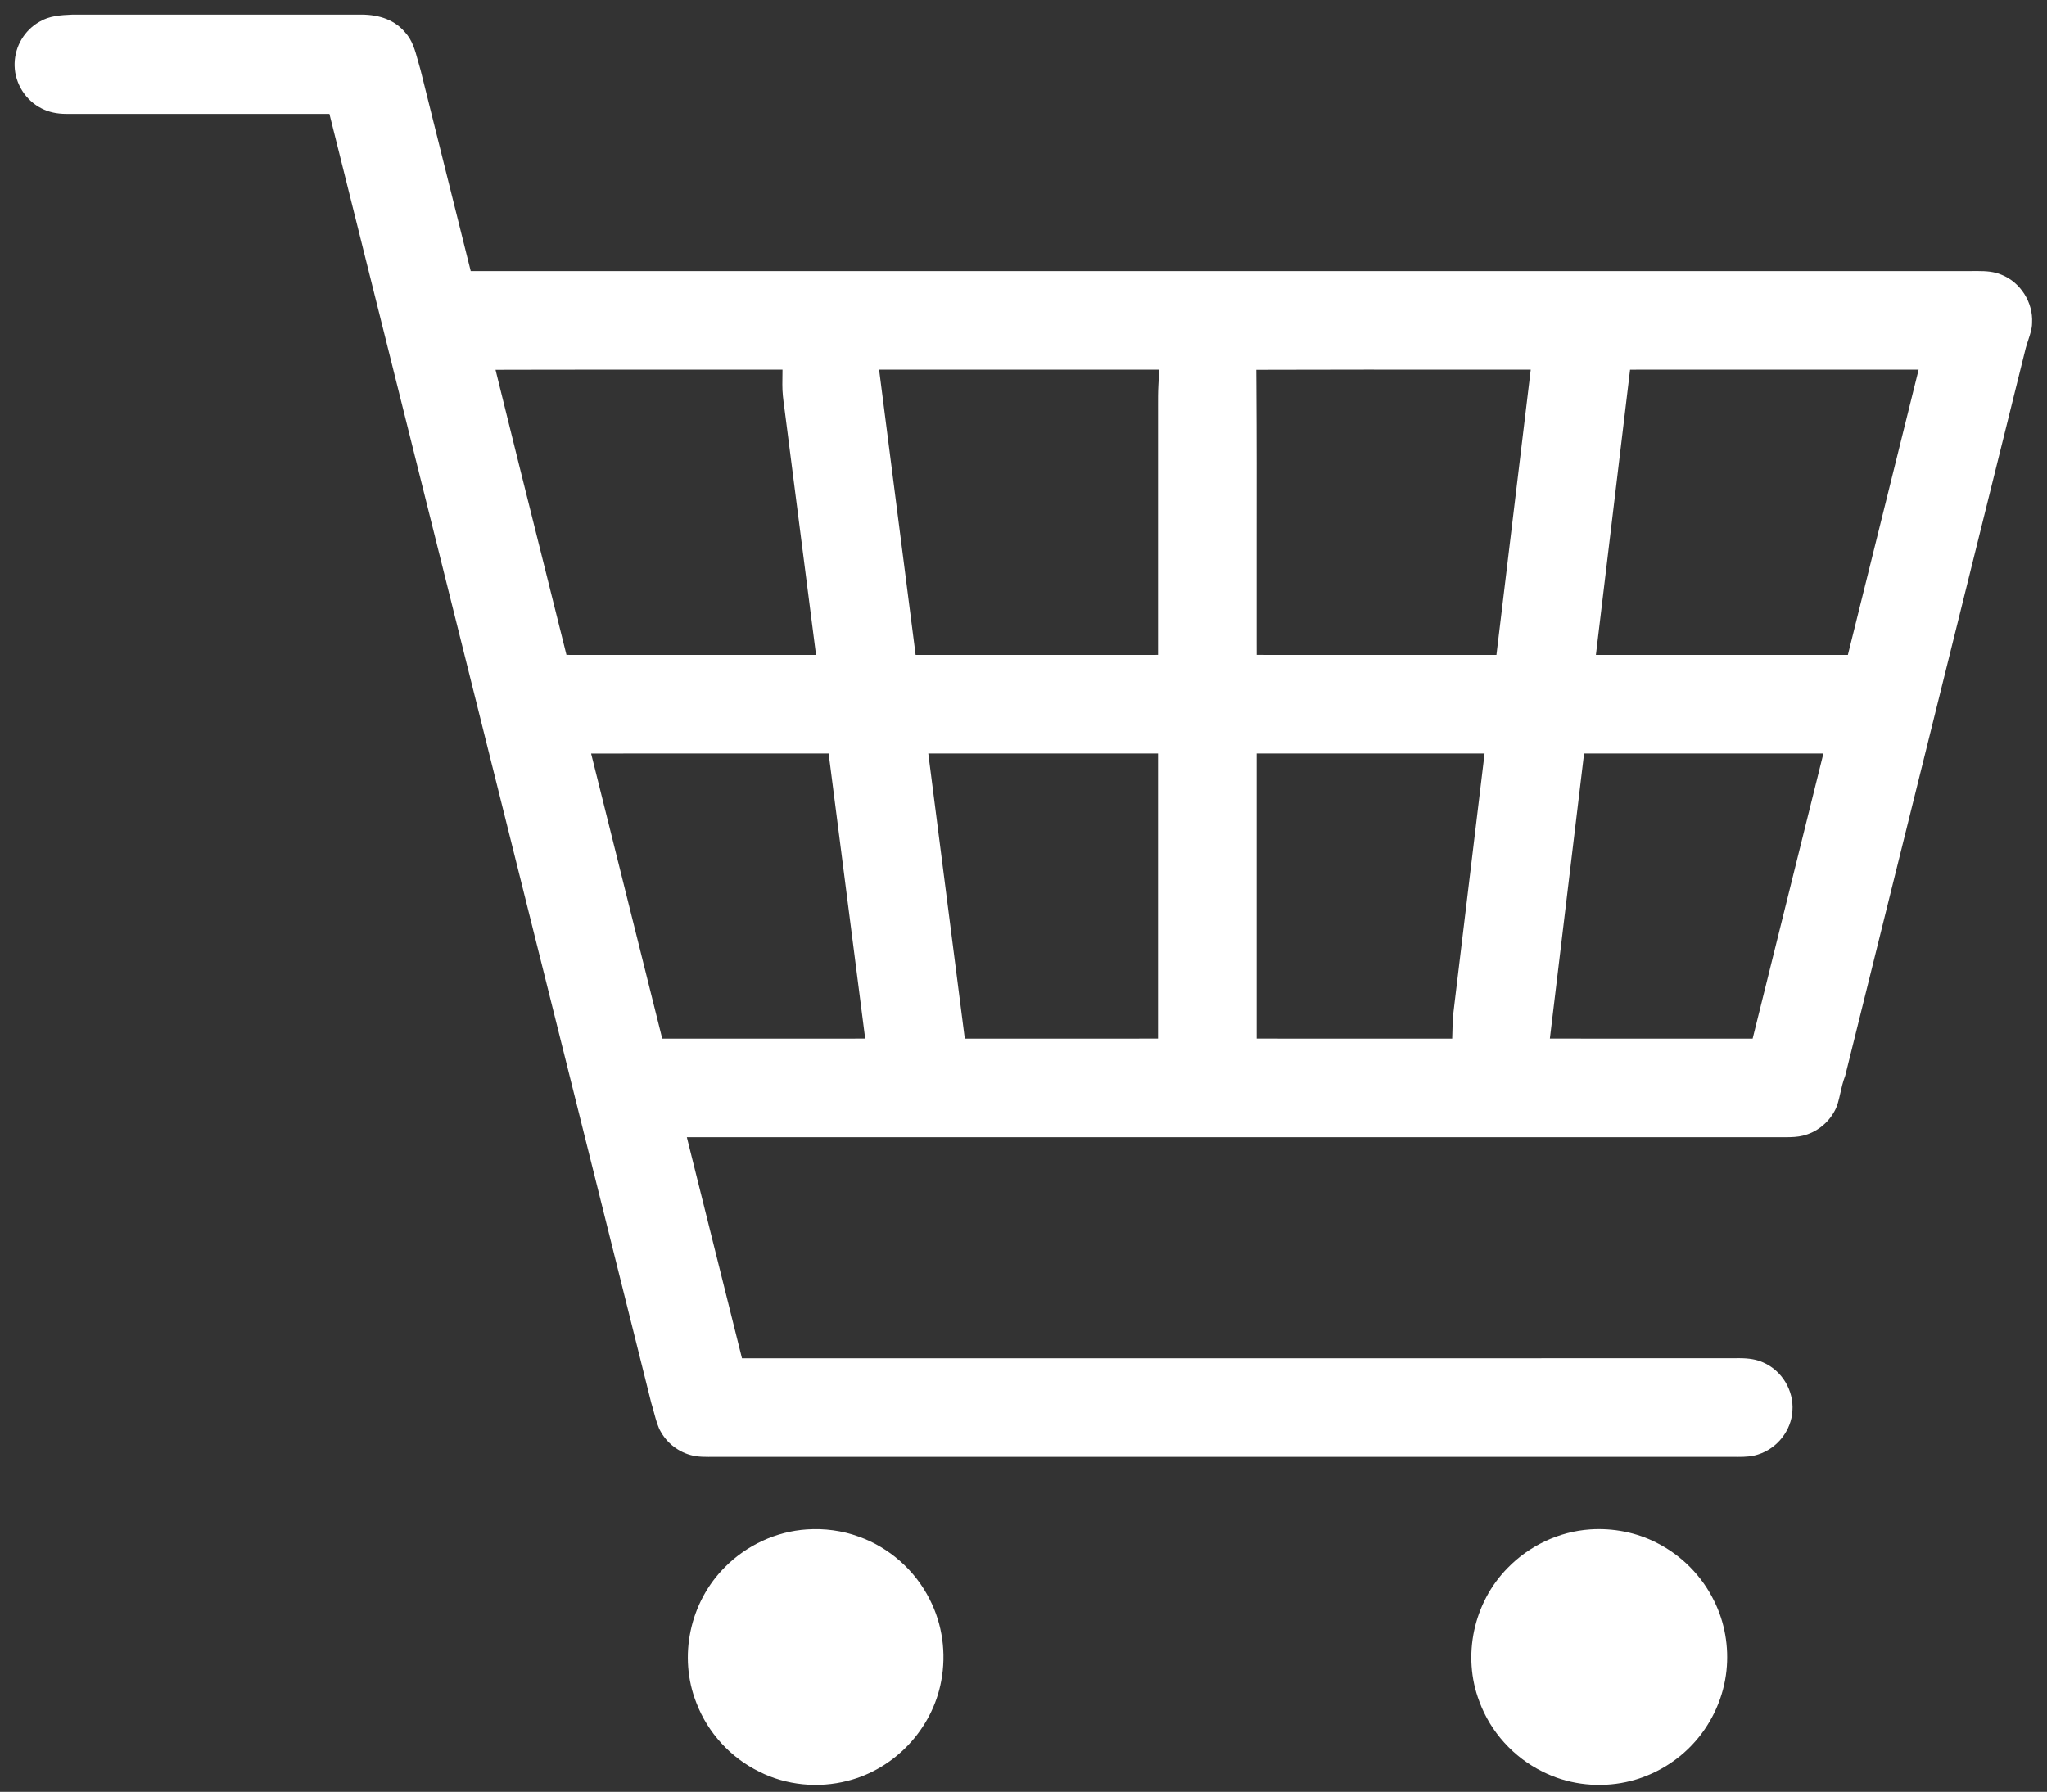 <?xml version="1.0" encoding="utf-8"?>
<!-- Generator: Adobe Illustrator 15.0.0, SVG Export Plug-In . SVG Version: 6.00 Build 0)  -->
<!DOCTYPE svg PUBLIC "-//W3C//DTD SVG 1.1//EN" "http://www.w3.org/Graphics/SVG/1.1/DTD/svg11.dtd">
<svg version="1.1" id="Ebene_1" xmlns="http://www.w3.org/2000/svg" xmlns:xlink="http://www.w3.org/1999/xlink" x="0px" y="0px"
	 width="980px" height="858px" viewBox="0 0 980 858" enable-background="new 0 0 980 858" xml:space="preserve">
<rect x="0" y="0" width="980" height="858" fill="#333333" stroke="none"/>
<g>
	<g>
		<g>
			<path fill="#FFFFFF" d="M311.821,671.881c0.49,1.565,0.909,3.122,1.314,4.629c0.95,3.528,1.848,6.861,3.342,9.284l0.081,0.135
				c3.499,6.021,9.669,10.25,16.518,11.337c1.944,0.31,4.172,0.352,6.096,0.352c0.667,0,1.333-0.005,1.995-0.011l0.311-0.002
				c0.59-0.005,1.177-0.009,1.761-0.009l0.804,0.003H827l0.85-0.003c0.735,0,1.454,0.005,2.168,0.011
				c0.678,0.005,1.335,0.01,1.988,0.01c3.852,0,6.818-0.195,9.703-1.169c9.142-2.886,15.87-11.453,16.411-20.851
				c0.726-9.753-4.997-19.257-13.914-23.152c-3.209-1.469-6.753-2.088-11.889-2.088c-0.712,0-1.425,0.012-2.144,0.029l-0.152,0.002
				c-83.713,0.012-167.429,0.015-251.117,0.015L355.223,650.4l-1.325-5.304c-7.649-30.622-15.292-61.244-22.912-91.866l-2.163-8.69
				h8.955c170.41-0.01,340.81,0,511.221-0.01c0.984-0.013,2.32-0.006,3.519,0.004c0.697,0.005,1.392,0.01,2.085,0.01
				c3.294,0,6-0.127,8.519-0.744c6.359-1.528,12.013-5.906,15.133-11.713l0.065-0.118c1.362-2.393,2.012-5.3,2.699-8.378
				c0.606-2.718,1.234-5.527,2.376-8.492c21.49-86.553,42.959-173.13,64.426-259.696l22.014-88.765
				c0.408-1.44,0.837-2.746,1.216-3.898c0.98-2.987,1.755-5.346,1.791-7.841l0.008-0.252c0.589-9.802-5.539-19.473-14.567-23.061
				l-0.141-0.058c-3.416-1.462-6.999-1.753-11.683-1.753c-0.879,0-1.764,0.009-2.657,0.018l-0.734,0.007l-717.704,0l-1.325-5.303
				c-5.266-21.078-10.523-42.16-15.78-63.241l-6.895-27.644c-0.414-1.396-0.79-2.771-1.159-4.124
				c-1.545-5.655-2.765-10.123-6.216-13.951l-0.11-0.125c-4.757-5.595-11.806-8.418-20.975-8.418c-0.243,0-0.485,0.002-0.729,0.006
				L34.726,7c-5.873,0.226-11.184,0.637-15.739,3.365l-0.117,0.069c-7.107,4.02-11.643,11.617-11.87,19.844L7,31.545
				c0.206,8.528,5.287,16.553,12.942,20.384c3.348,1.731,7.298,2.601,11.772,2.601l0.213,0c20.083,0.005,40.136,0.005,60.184,0.005
				h2.934c19.071,0,38.132,0,57.207,0.005l5.466,0.001l1.324,5.303c20.967,83.984,41.929,167.969,62.891,251.954l1.469,5.885
				C252.871,435.755,282.338,553.816,311.821,671.881z M839.072,497.345l-5.477-0.005c-10.312-0.007-20.629-0.009-30.942-0.009
				l-33.676,0.002l-26.975-0.006l0.938-7.829c4.89-40.852,9.78-81.694,14.7-122.535l0.743-6.163h114.563l-2.151,8.683
				c-10.12,40.852-20.251,81.704-30.402,122.545L839.072,497.345z M695.24,497.345l-6.805-0.005
				c-9.836-0.007-19.675-0.009-29.511-0.009l-32.119,0.002l-25.205-0.005V360.8h109.143L696.42,479.876
				c-0.451,3.456-0.881,7.119-0.983,10.667L695.24,497.345z M461.901,497.343l-0.784-6.112c-5.24-40.851-10.47-81.69-15.691-122.543
				l-1.008-7.887H554.4v136.527l-6.997,0.003c-13.225,0.005-26.447,0.006-39.671,0.006h-4.068c-11.866,0-23.732,0-35.601,0.004
				L461.901,497.343z M317.044,497.341l-1.325-5.305c-10.201-40.842-20.391-81.692-30.561-122.535l-2.163-8.686l8.951-0.005
				c12.153-0.007,24.308-0.009,36.459-0.009l39.665,0.002l28.638-0.005l0.785,6.109c3.684,28.651,7.352,57.308,11.019,85.962
				l5.691,44.458l-7.951,0.003c-27.911,0.01-55.821,0-83.74,0.01L317.044,497.341z M827.942,313.603l-63.907-0.003l0.935-7.83
				c2.442-20.448,4.896-40.893,7.35-61.337c2.451-20.418,4.901-40.835,7.34-61.252l0.735-6.167l6.212-0.003
				c15.142-0.007,30.288-0.009,45.431-0.009l49.693,0.002l36.807-0.005l-2.152,8.686c-10.129,40.871-20.262,81.731-30.4,122.592
				l-1.317,5.311l-5.473,0.003C862.11,313.6,845.024,313.603,827.942,313.603z M498.249,313.603l-59.891-0.003l-17.492-136.598
				l47.54-0.006L554.975,177l-0.406,7.384c-0.191,3.488-0.182,7.136-0.172,10.665l0.003,0.933v117.604l-6.995,0.004
				C531.022,313.6,514.635,313.603,498.249,313.603z M650.695,313.602c-14.035,0-28.065-0.003-42.1-0.012l-6.981-0.004l-0.014-6.982
				c-0.031-16.082-0.013-33.06,0.002-46.702c0.025-24.885,0.052-50.564-0.122-75.793l-0.049-7.021l7.021-0.027
				c13.081-0.051,27.522-0.074,45.447-0.074c9.019,0,18.042,0.005,27.063,0.011c14.68,0.009,29.354,0.019,43.979,0.003l7.902-0.008
				l-0.944,7.845c-4.92,40.87-9.831,81.729-14.739,122.587l-0.74,6.164l-16.549,0.005
				C683.479,313.598,667.086,313.602,650.695,313.602z M327.499,313.602c-16.945,0-33.888-0.003-50.833-0.013l-5.47-0.003
				l-1.319-5.309c-3.787-15.241-7.605-30.516-11.425-45.798l-0.269-1.075c-6.202-24.81-12.615-50.464-18.82-75.681l-2.127-8.646
				l8.904-0.027c13.244-0.039,27.895-0.058,46.107-0.058c9.113,0,18.23,0.004,27.347,0.008c16,0.007,31.987,0.015,47.949,0
				l7.077-0.007l-0.071,7.077c-0.036,3.631,0.426,7.388,0.93,10.908c2.276,17.736,4.533,35.373,6.79,53.01
				c2.462,19.24,4.925,38.48,7.394,57.72l1.013,7.891L327.499,313.602z"/>
		</g>
	</g>
	<g>
		<g>
			<path fill="#FFFFFF" d="M411.09,735.79c-7.91-2.9-16.44-4-24.82-3.44c-14.59,0.96-28.75,7.521-39.04,17.881
				c-16.96,16.761-22.64,43.069-13.8,65.279c5.46,14.23,16.41,26.2,30.12,32.87c12.87,6.521,28.26,7.98,42.188,4.38
				c22.63-5.67,40.63-24.85,44.87-47.79c2.5-13.188,0.63-27.13-5.5-39.09C438.15,751.98,425.75,740.97,411.09,735.79z"/>
		</g>
	</g>
	<g>
		<g>
			<path fill="#FFFFFF" d="M793.21,738.79c-9.762-5.03-21-7.19-31.94-6.44c-14.81,1-29.16,7.78-39.47,18.432
				c-16.36,16.568-21.9,42.18-13.562,63.97c5.34,14.55,16.42,26.771,30.32,33.6c11.49,5.802,24.8,7.62,37.47,5.45
				c13.73-2.33,26.59-9.6,35.722-20.108c8.188-9.36,13.488-21.302,14.789-33.672c1.221-11.438-0.789-23.25-5.961-33.538
				C814.77,754.6,805.02,744.74,793.21,738.79z"/>
		</g>
	</g>
</g>
</svg>
